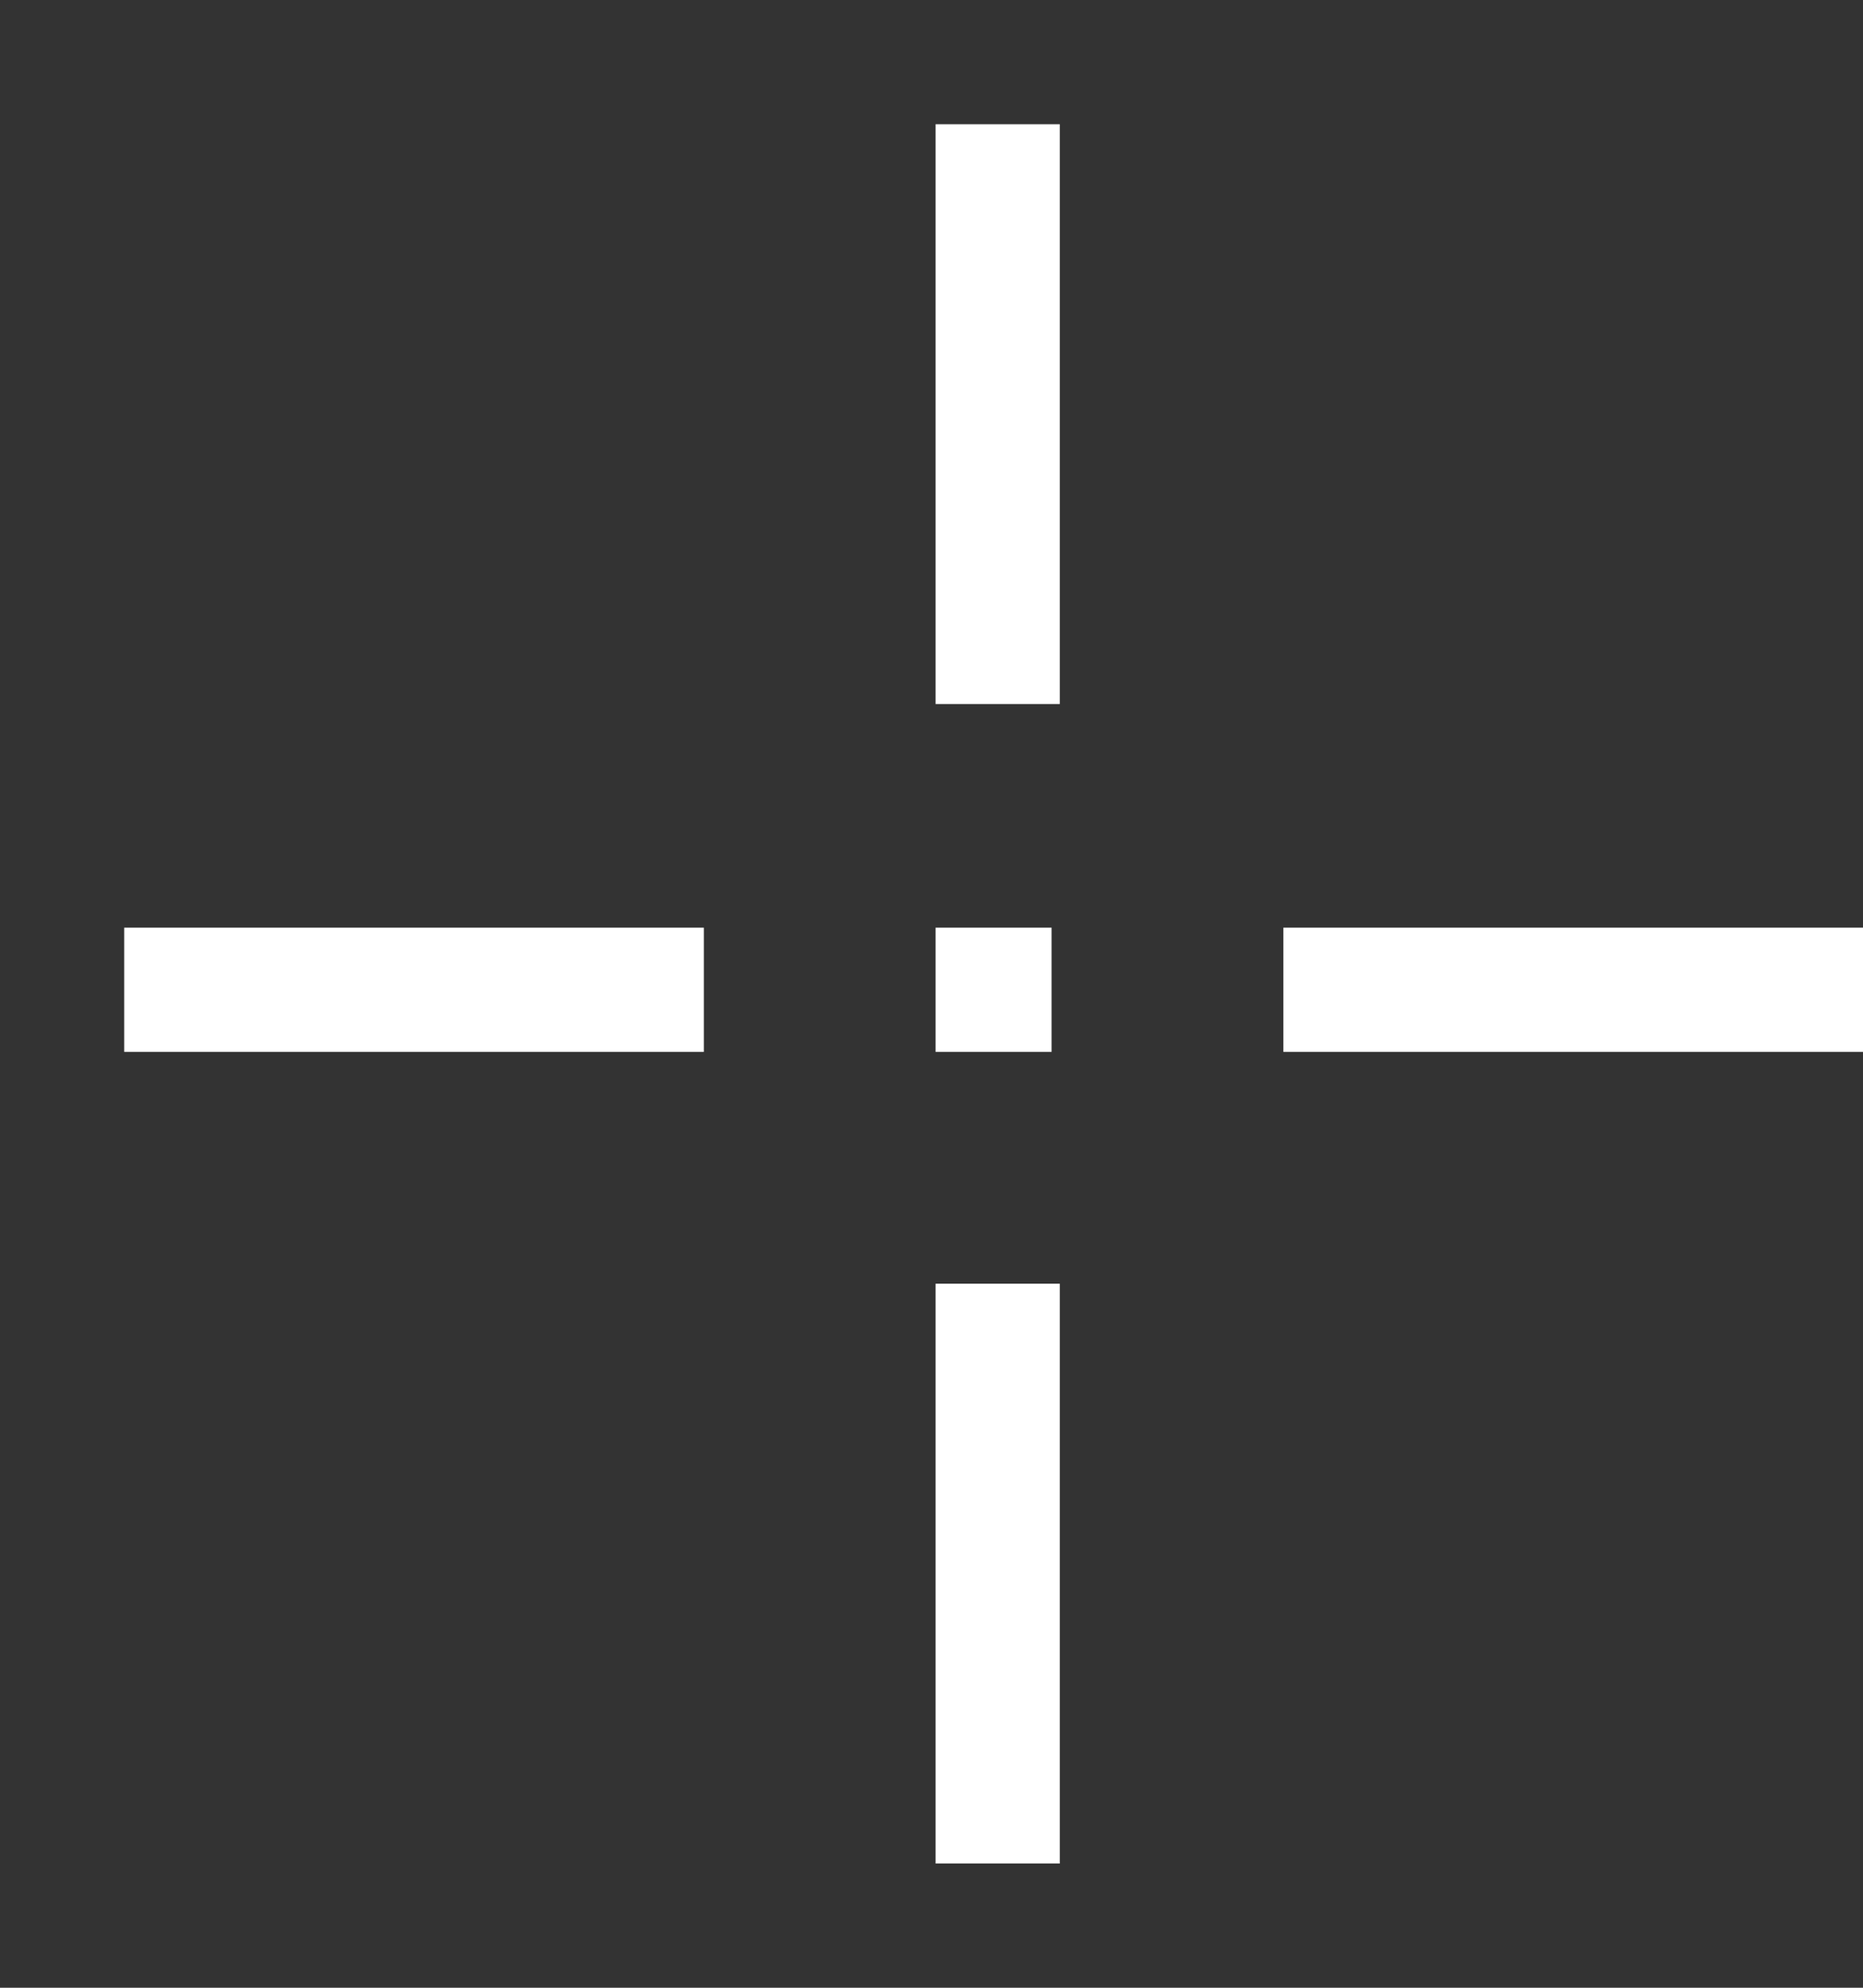 <svg width="15" height="16" viewBox="0 0 15 16" fill="none" xmlns="http://www.w3.org/2000/svg">
<rect x="0" y="0" width="15" height="16" fill="#333333" stroke="none"/>
<line x1="8.033" y1="1" x2="8.033" y2="5.667" stroke="white"/>
<line x1="8.033" y1="10.333" x2="8.033" y2="15" stroke="white"/>
<line x1="1" y1="7.967" x2="5.667" y2="7.967" stroke="white"/>
<line x1="10.333" y1="7.967" x2="15" y2="7.967" stroke="white"/>
<line x1="7.533" y1="7.967" x2="8.467" y2="7.967" stroke="white"/>
</svg>
